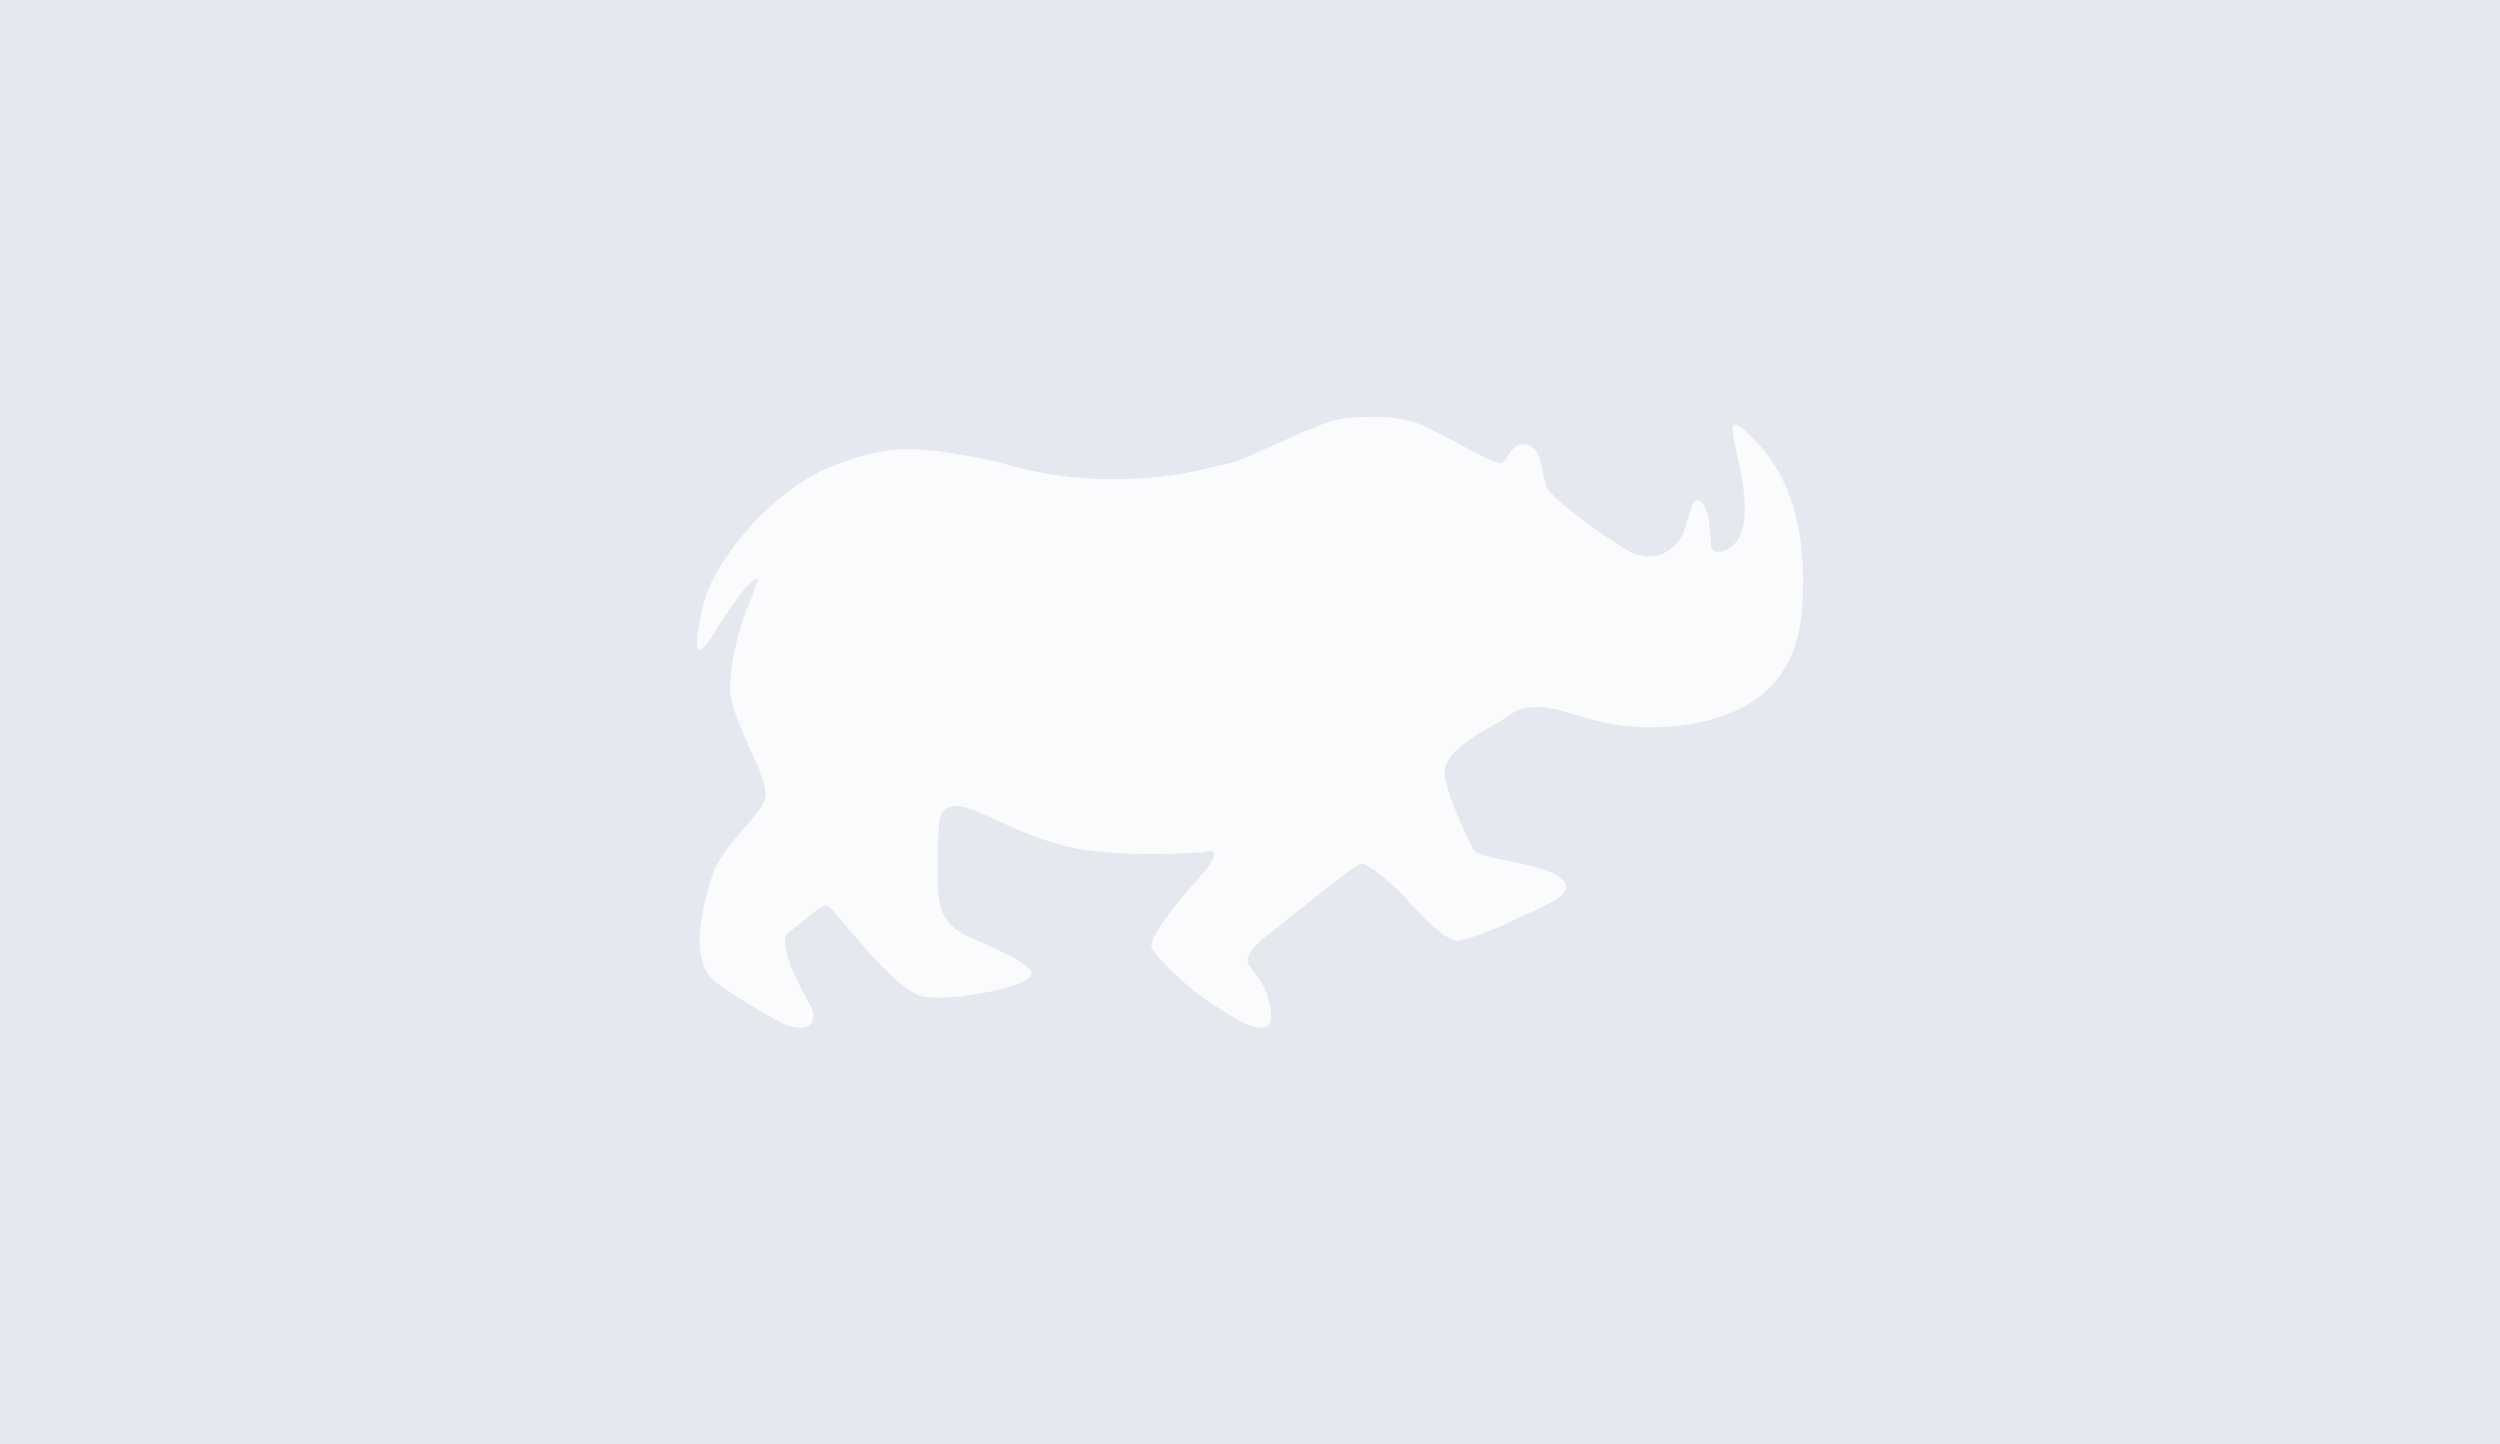 <?xml version="1.0"?>
<svg xmlns="http://www.w3.org/2000/svg" id="Ebene_1" data-name="Ebene 1" viewBox="0 0 900 520" width="900" height="520"><defs><style>.cls-1{fill:#e6e8ef;}.cls-2{fill:#fafbfd;}</style></defs><rect class="cls-1" width="900" height="520"/><path class="cls-2" d="M633.34,160.26c-12.79-14.25-9.71-4.73-8.08,3s4.74,20.75,1.37,29.2c-2.23,5.64-10.66,9.08-10.79,3.08-.27-11.81-2.5-14.55-4.46-15.47s-3.64,6.62-4.37,9c-3.33,11.11-13.22,13.31-20,9.61s-28.7-18.81-30.37-23.73-1.7-14.24-7.47-15-6.21,6.79-9.1,6.73-14.31-6.71-21-10.17c-6-3.08-11.25-6.62-26.51-6.39-13.69.19-13.25,1-45,15a51.76,51.76,0,0,1-9.85,2.71A141.75,141.75,0,0,1,401,172.48a138.39,138.39,0,0,1-41.65-6.16c-9.28-1.88-18.07-3.63-23.4-4.07-12.6-1.08-20.71-.72-37.41,6-18.66,7.48-41.82,32.2-45.83,51.19-4.4,20.85.23,15,4.37,8.44s9.16-14.25,13-17.94,3.14-1.27-.36,7.09-6.64,20.3-6.85,30.73,12.91,30.47,12.74,38-15.22,17-19.28,29.82S248,346.69,258.22,354c7.75,5.5,21.81,14.17,26.52,15.52,7.22,2.06,10.16-2.4,6.64-8.14,0,0-13-22.29-7.31-26,5.27-3.42,11.37-10,13.81-9.33s22.88,29.94,34.4,32.71c7.41,1.79,36.22-2.58,38.78-7.41s-21-12.77-25.83-16-7.62-7.81-7.66-17.58.12-16.43.44-20.41,1.52-9.73,11.64-6,25.05,12.73,43,14.89,38.84.83,42.18.23,3.06,2.5-2.17,8.39-19.12,21.81-18.1,25.83,15,16.3,19.37,19.07,23.83,17.33,23.62,6c-.17-10.7-7-16.12-8.23-19.05s3.71-7.69,7.77-10.71,30.51-24.9,32.94-25.07,11.17,7.12,15.5,11.87,14.85,16.95,20.22,15.74S539.41,334,547.64,330c7.68-3.74,22.36-8.55,13.18-14.68-7.81-5.22-28.78-5.5-30.9-10.22s-10-20.85-9.86-27.51,12.5-13.94,17.67-16.5,7-6.74,16.34-6.56,19.64,6.87,37.82,7.25,53.46-3.71,56.63-40.9c2.25-26.14-2.36-46.36-15.18-60.62"/></svg>
